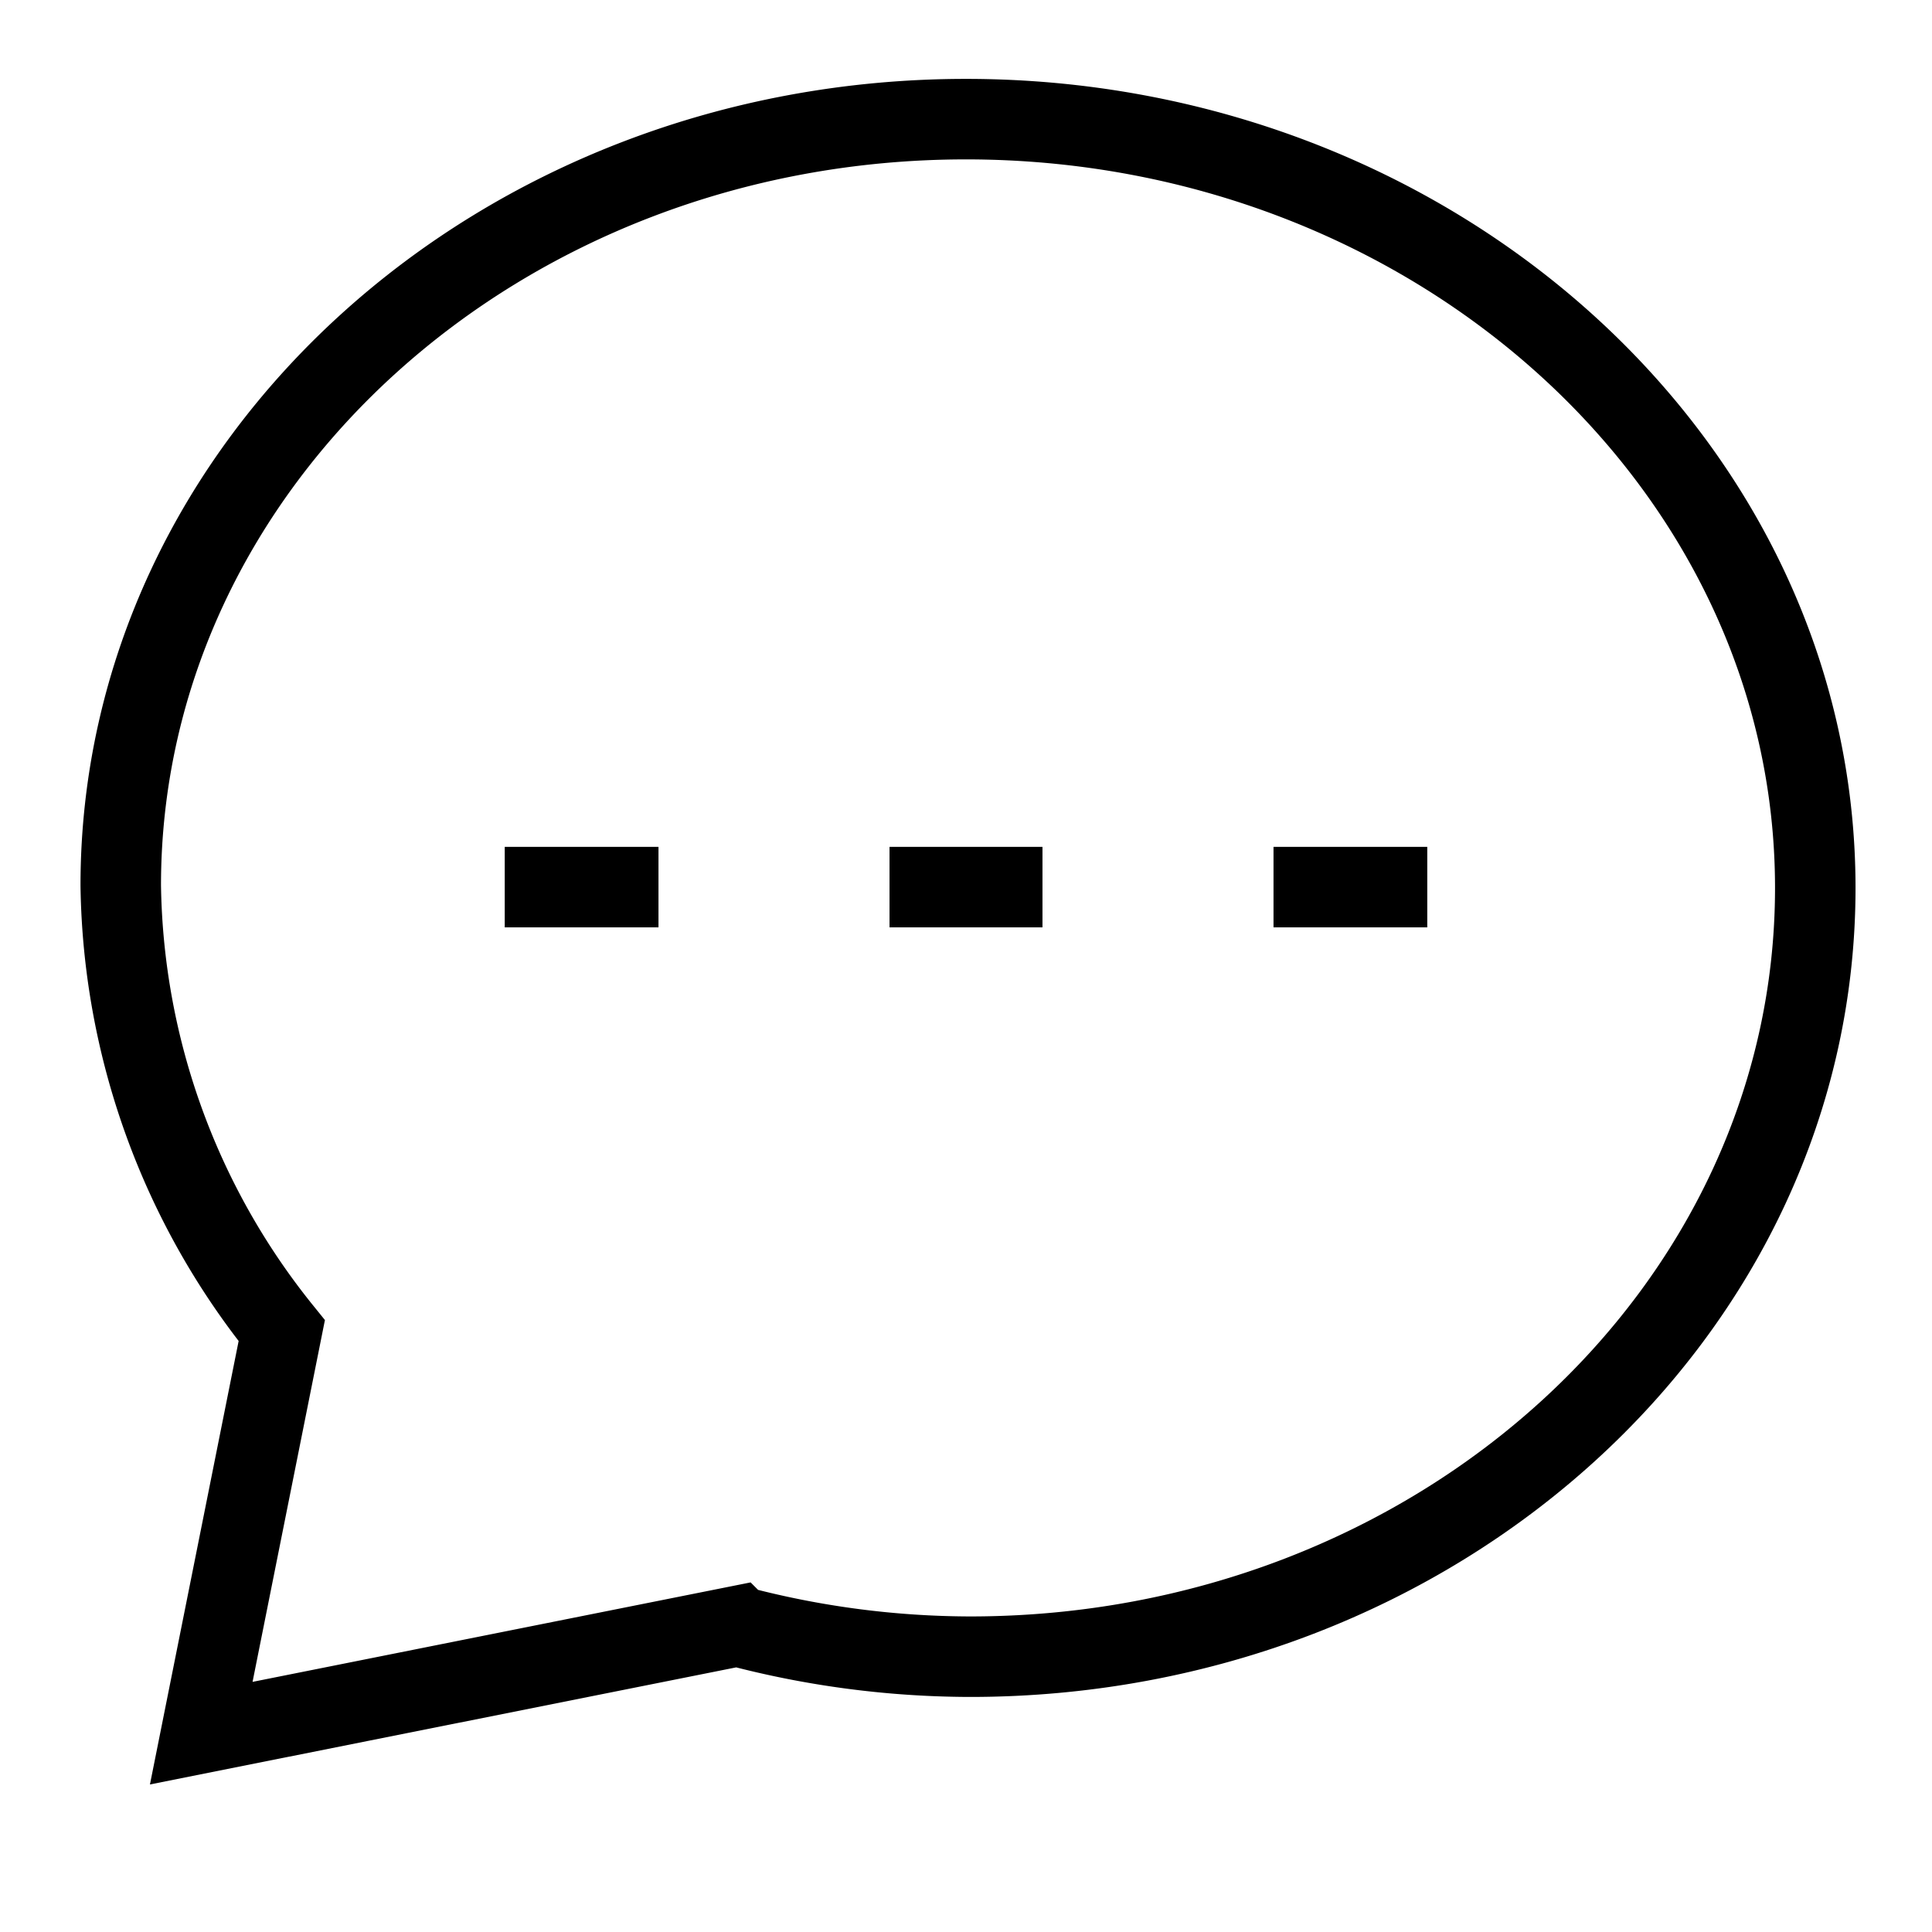 <svg id="Layer_1" data-name="Layer 1" xmlns="http://www.w3.org/2000/svg" viewBox="0 0 24 24" stroke-width="1" width="34" height="34" color="#000000"><defs><style>.cls-6374f8d9b67f094e4896c621-1{fill:none;stroke:currentColor;stroke-miterlimit:10;}</style></defs><path class="cls-6374f8d9b67f094e4896c621-1" d="M12,1.48C6.2,1.48,1.5,5.75,1.5,11a9,9,0,0,0,2,5.53l-1,5,6.66-1.33a11.39,11.39,0,0,0,2.89.38c5.8,0,10.5-4.28,10.5-9.55S17.8,1.48,12,1.48Z"></path><line class="cls-6374f8d9b67f094e4896c621-1" x1="11.05" y1="11.02" x2="12.95" y2="11.02"></line><line class="cls-6374f8d9b67f094e4896c621-1" x1="15.82" y1="11.02" x2="17.73" y2="11.02"></line><line class="cls-6374f8d9b67f094e4896c621-1" x1="6.27" y1="11.02" x2="8.18" y2="11.02"></line></svg>